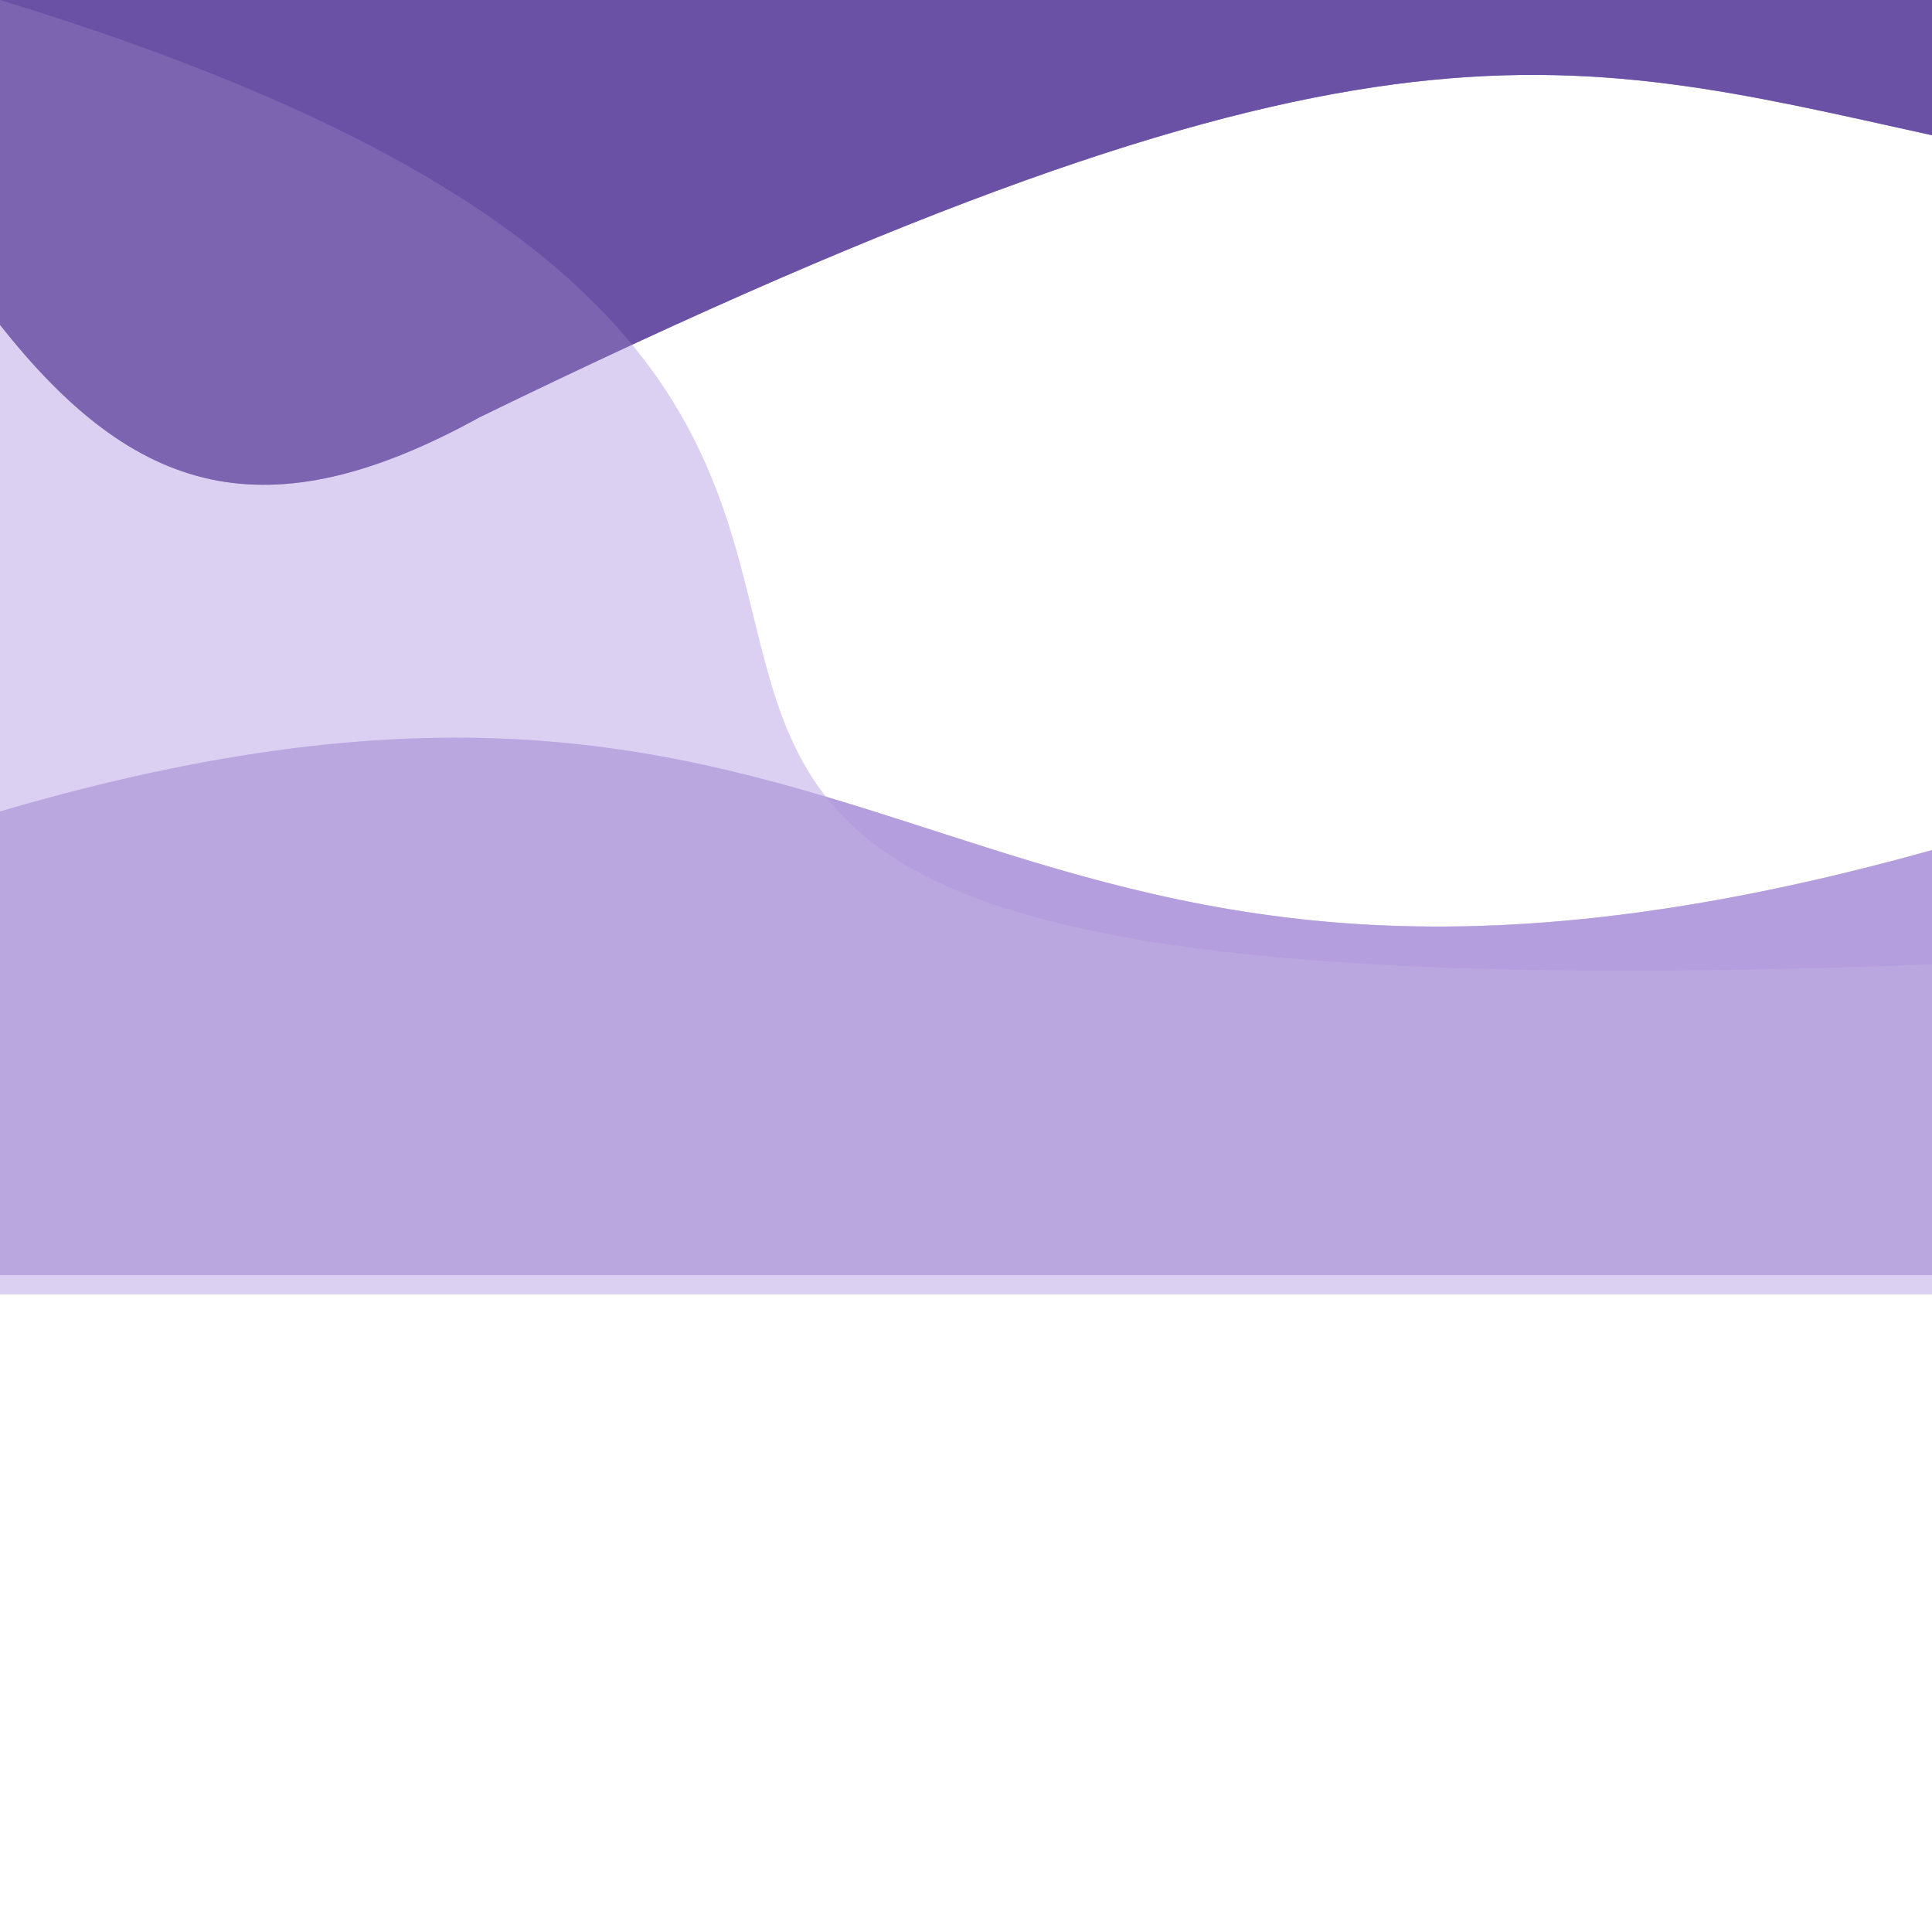 <svg version="1.1" viewBox="0.0 0.0 100.0 100.0" xmlns="http://www.w3.org/2000/svg" xmlns:xlink="http://www.w3.org/1999/xlink">
	<path d="M 00,00 L 00,67 L 100,67 L 100,49.915 C -2.033,53.766 74.813,22.862 00,00" fill="rgb(220,209,243)" />
	<path d="M 00,42 C 47.96,27.925 48.586,58.369 100,44 L 100,66 L 00,66" fill="rgb(185,166,224)" />
	<path d="M 00,00 L 100,00 L 100,7 C 80.42,2.686 70.322,-0.568 24.83,21.596 C 13.798,27.679 6.973,25.667 00,16.814" fill="rgb(108,82,166)" />
	<path d="M 00,00 L 00,67 L 100,67 L 100,49.915 C -2.033,53.766 74.813,22.862 00,00" fill="rgba(220,209,243,0.5)" />
	<path d="M 00,42 C 47.96,27.925 48.586,58.369 100,44 L 100,66 L 00,66" fill="rgba(176,153,218,0.6)" />
	<path d="M 00,00 L 100,00 L 100,7 C 80.42,2.686 70.322,-0.568 24.83,21.596 C 13.798,27.679 6.973,25.667 00,16.814" fill="rgba(108,82,166,0.7)" />
</svg>
